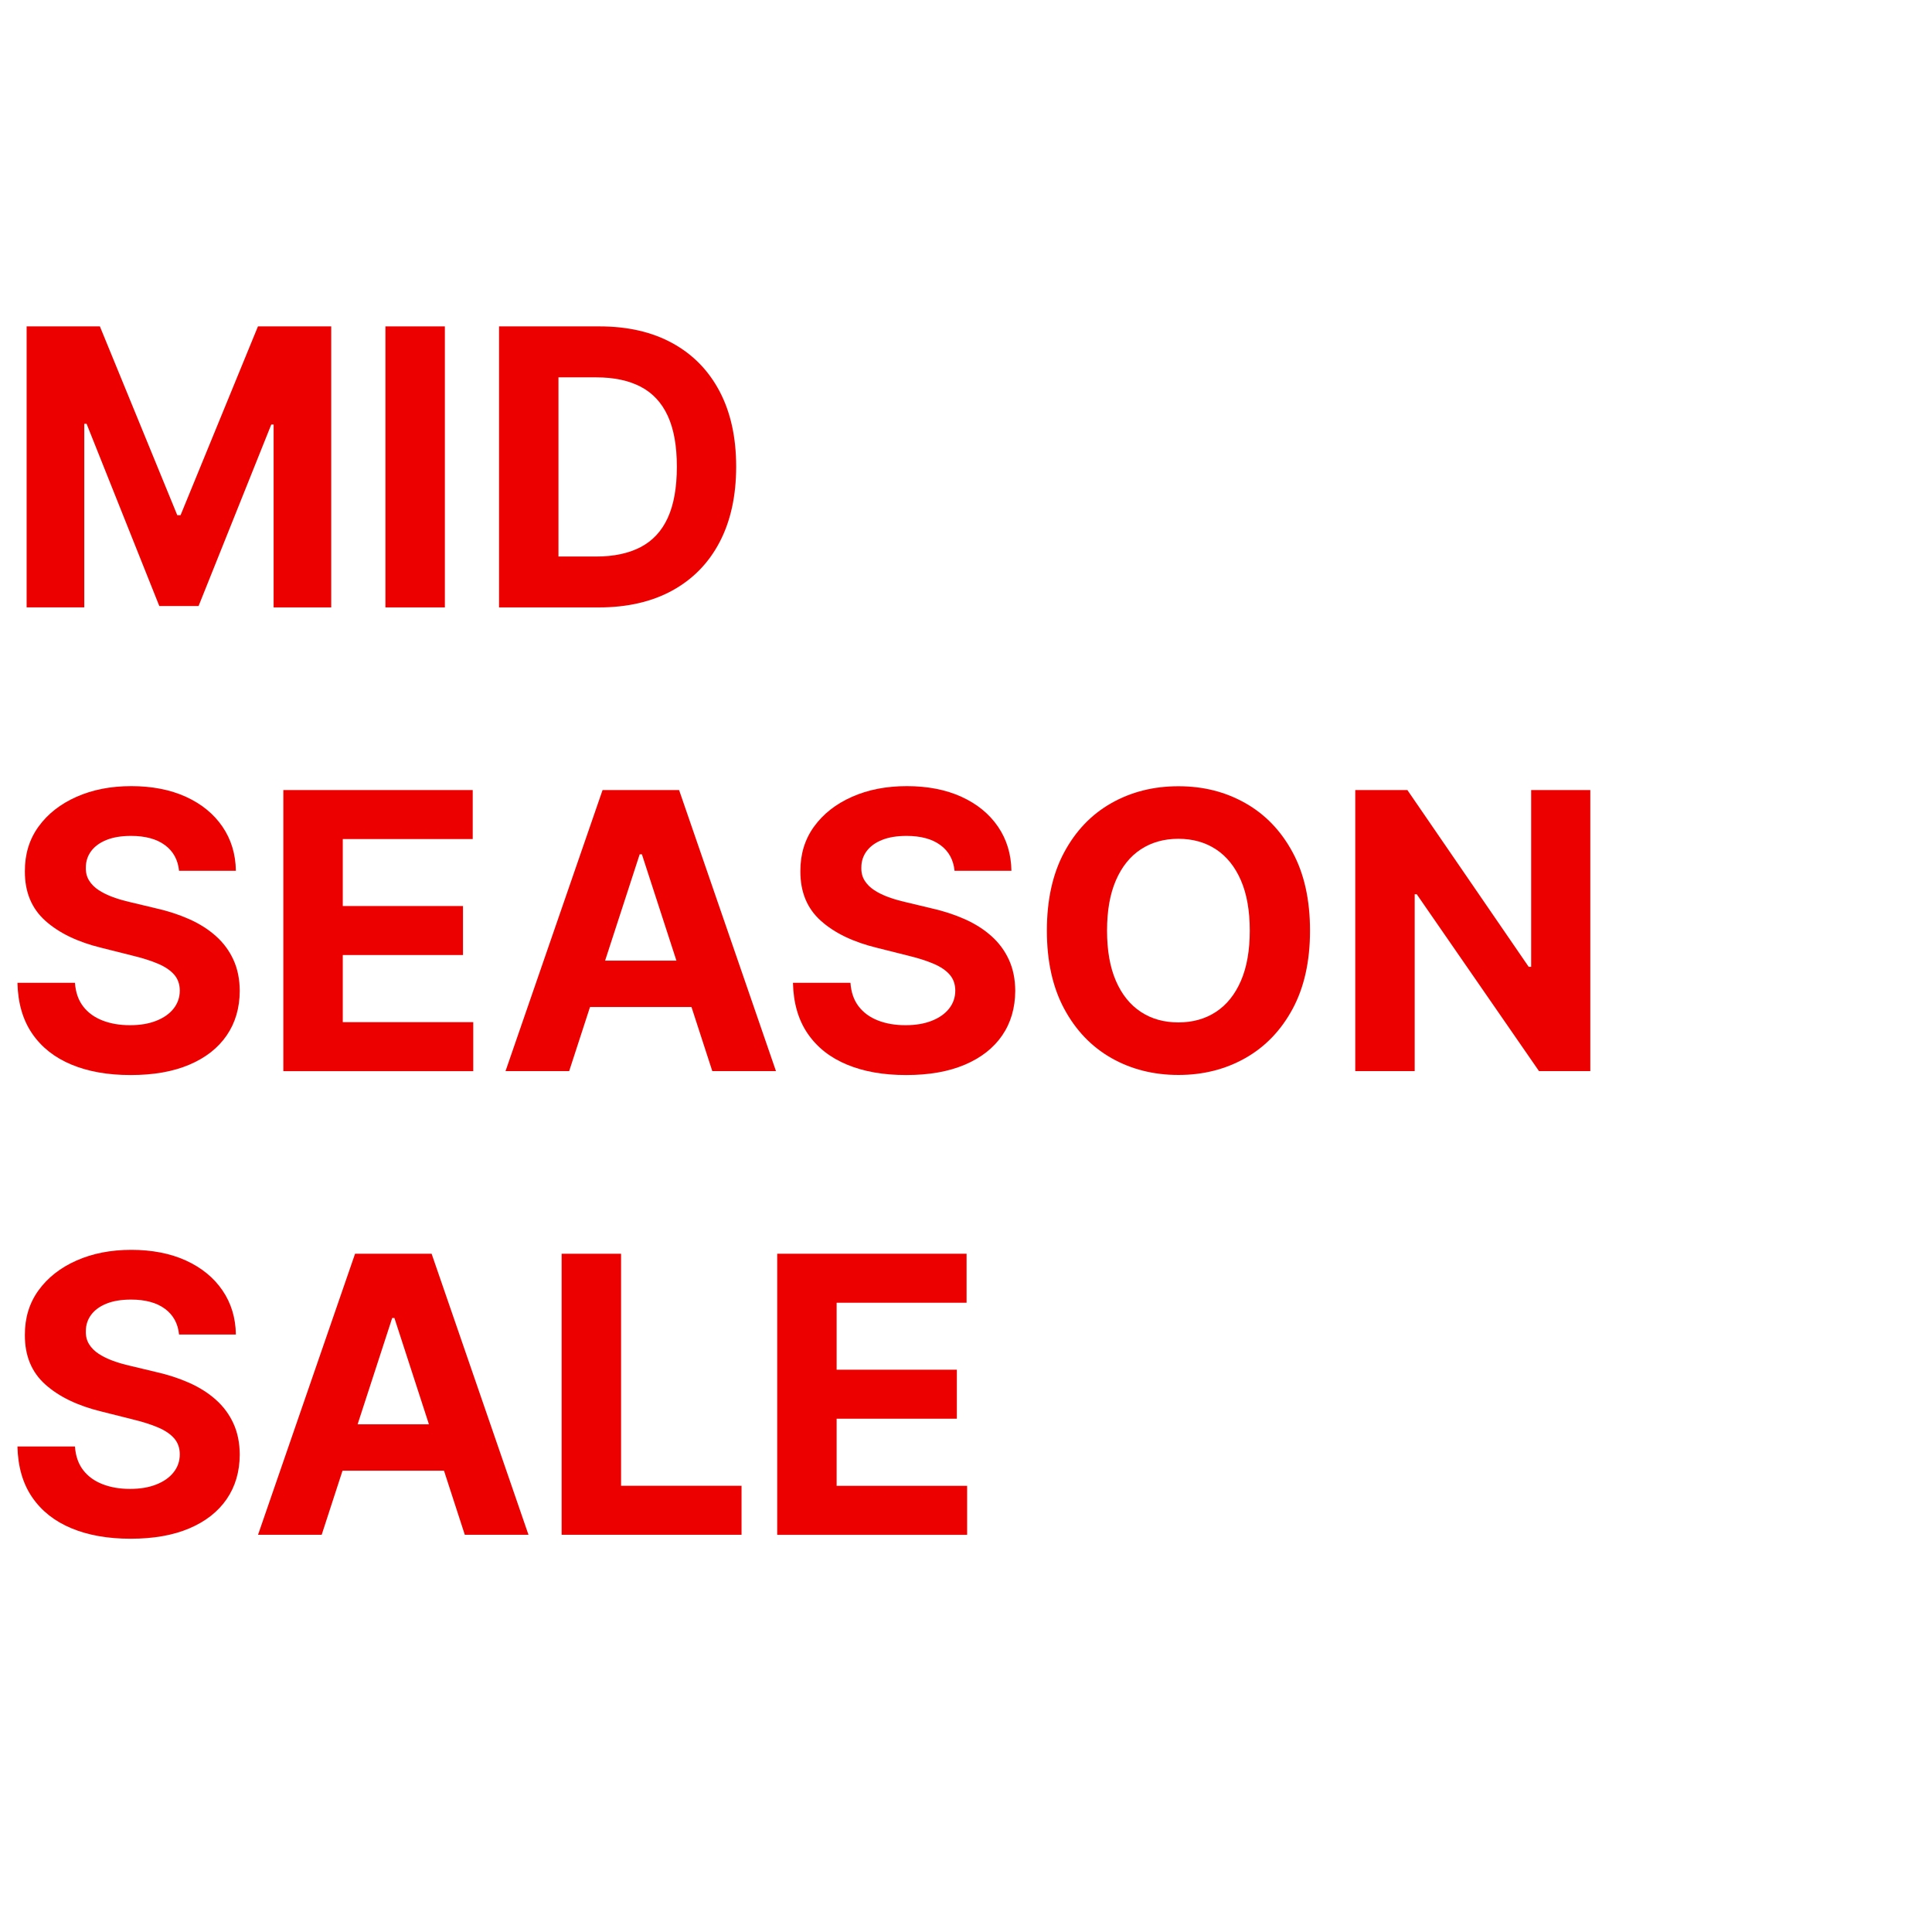 <?xml version="1.0" encoding="UTF-8"?><svg id="Layer_1" xmlns="http://www.w3.org/2000/svg" viewBox="0 0 500 500"><defs><style>.cls-1{fill:#ec0000;}</style></defs><path class="cls-1" d="M6.89,84.47H25.85l20.03,48.86h.85l20.03-48.86h18.96v72.73h-14.91v-47.34h-.6l-18.82,46.98h-10.16l-18.82-47.16h-.6v47.51H6.89V84.47Z"/><path class="cls-1" d="M115.13,84.47v72.73h-15.38V84.47h15.38Z"/><path class="cls-1" d="M154.93,157.2h-25.78V84.47h26c7.31,0,13.61,1.45,18.89,4.35s9.35,7.06,12.2,12.48c2.85,5.42,4.28,11.91,4.28,19.46s-1.43,14.09-4.28,19.53c-2.85,5.45-6.94,9.62-12.25,12.54-5.31,2.91-11.67,4.37-19.05,4.37Zm-10.41-13.17h9.77c4.55,0,8.38-.81,11.49-2.43,3.11-1.62,5.46-4.14,7.03-7.56,1.57-3.42,2.36-7.84,2.36-13.26s-.79-9.77-2.36-13.17-3.91-5.92-7.01-7.53c-3.1-1.61-6.92-2.42-11.47-2.42h-9.8v46.38Z"/><path class="cls-1" d="M46.34,225.39c-.28-2.86-1.5-5.09-3.66-6.68-2.15-1.59-5.08-2.38-8.77-2.38-2.51,0-4.63,.35-6.36,1.05-1.73,.7-3.05,1.66-3.96,2.89-.91,1.23-1.37,2.63-1.37,4.19-.05,1.3,.23,2.44,.83,3.41,.6,.97,1.44,1.81,2.5,2.5,1.07,.7,2.3,1.3,3.69,1.81,1.4,.51,2.89,.94,4.47,1.3l6.53,1.56c3.17,.71,6.08,1.66,8.74,2.84,2.65,1.18,4.95,2.64,6.89,4.37,1.94,1.73,3.45,3.76,4.53,6.11,1.08,2.34,1.63,5.03,1.65,8.06-.02,4.45-1.15,8.3-3.39,11.56-2.24,3.26-5.46,5.78-9.66,7.56-4.2,1.79-9.26,2.68-15.18,2.68s-10.98-.9-15.32-2.7-7.73-4.47-10.16-8.01-3.7-7.92-3.82-13.16h14.88c.17,2.44,.87,4.47,2.11,6.09,1.24,1.62,2.91,2.84,5.01,3.66,2.1,.82,4.47,1.22,7.12,1.22s4.87-.38,6.8-1.14c1.93-.76,3.43-1.81,4.49-3.16s1.6-2.9,1.6-4.65c0-1.63-.48-3.01-1.44-4.12-.96-1.11-2.36-2.06-4.19-2.84-1.83-.78-4.08-1.49-6.73-2.13l-7.92-1.99c-6.13-1.49-10.97-3.82-14.52-7s-5.32-7.45-5.29-12.82c-.02-4.4,1.15-8.25,3.53-11.54s5.65-5.86,9.82-7.71c4.17-1.85,8.9-2.77,14.2-2.77s10.11,.92,14.15,2.77c4.04,1.85,7.18,4.42,9.43,7.71,2.25,3.29,3.41,7.1,3.48,11.43h-14.74Z"/><path class="cls-1" d="M73.33,277.2v-72.73h49.01v12.68h-33.63v17.33h31.11v12.68h-31.11v17.37h33.77v12.68h-49.15Z"/><path class="cls-1" d="M147.31,277.2h-16.48l25.11-72.73h19.81l25.07,72.73h-16.48l-18.22-56.11h-.57l-18.25,56.11Zm-1.03-28.59h38.92v12h-38.92v-12Z"/><path class="cls-1" d="M247.04,225.39c-.28-2.86-1.5-5.09-3.66-6.68-2.15-1.59-5.08-2.38-8.77-2.38-2.51,0-4.63,.35-6.36,1.05-1.73,.7-3.05,1.66-3.96,2.89-.91,1.23-1.37,2.63-1.37,4.19-.05,1.3,.23,2.44,.83,3.41s1.44,1.81,2.5,2.5c1.06,.7,2.29,1.3,3.69,1.81,1.4,.51,2.89,.94,4.47,1.3l6.53,1.56c3.17,.71,6.08,1.66,8.74,2.84,2.65,1.18,4.95,2.64,6.89,4.37,1.94,1.73,3.45,3.76,4.53,6.11,1.08,2.34,1.63,5.03,1.65,8.06-.03,4.45-1.15,8.3-3.39,11.56-2.24,3.26-5.46,5.78-9.66,7.56-4.2,1.79-9.26,2.68-15.18,2.68s-10.98-.9-15.32-2.7c-4.35-1.8-7.73-4.47-10.16-8.01-2.43-3.54-3.7-7.92-3.82-13.16h14.88c.17,2.44,.87,4.47,2.11,6.09,1.24,1.62,2.91,2.84,5.01,3.66,2.09,.82,4.47,1.22,7.12,1.22s4.87-.38,6.8-1.14,3.43-1.81,4.49-3.16,1.6-2.9,1.6-4.65c0-1.63-.48-3.01-1.44-4.12-.96-1.11-2.36-2.06-4.19-2.84-1.83-.78-4.08-1.49-6.73-2.13l-7.92-1.99c-6.13-1.49-10.97-3.82-14.52-7s-5.31-7.45-5.29-12.82c-.02-4.4,1.15-8.25,3.53-11.54s5.65-5.86,9.82-7.71c4.17-1.85,8.9-2.77,14.21-2.77s10.12,.92,14.15,2.77c4.04,1.85,7.18,4.42,9.43,7.71,2.25,3.29,3.41,7.1,3.48,11.43h-14.74Z"/><path class="cls-1" d="M339.03,240.84c0,7.93-1.5,14.68-4.49,20.24-2.99,5.56-7.07,9.81-12.21,12.73-5.15,2.92-10.93,4.39-17.35,4.39s-12.26-1.47-17.4-4.4c-5.14-2.94-9.2-7.19-12.18-12.75-2.98-5.56-4.47-12.3-4.47-20.21s1.49-14.68,4.47-20.24c2.98-5.56,7.04-9.81,12.18-12.73,5.14-2.92,10.94-4.39,17.4-4.39s12.2,1.46,17.35,4.39c5.15,2.92,9.22,7.17,12.21,12.73,3,5.56,4.49,12.31,4.49,20.24Zm-15.59,0c0-5.14-.76-9.47-2.29-13-1.53-3.53-3.68-6.2-6.45-8.03-2.77-1.82-6.01-2.73-9.73-2.73s-6.96,.91-9.73,2.73c-2.77,1.82-4.92,4.5-6.45,8.03-1.53,3.53-2.29,7.86-2.29,13s.76,9.47,2.29,13c1.53,3.53,3.68,6.2,6.45,8.03s6.01,2.73,9.73,2.73,6.96-.91,9.73-2.73,4.92-4.5,6.45-8.03c1.53-3.53,2.29-7.86,2.29-13Z"/><path class="cls-1" d="M411.57,204.47v72.73h-13.28l-31.64-45.77h-.53v45.77h-15.38v-72.73h13.49l31.39,45.74h.64v-45.74h15.3Z"/><path class="cls-1" d="M46.34,345.39c-.28-2.86-1.5-5.09-3.66-6.68-2.15-1.59-5.08-2.38-8.77-2.38-2.51,0-4.63,.35-6.36,1.05-1.73,.7-3.05,1.66-3.96,2.89-.91,1.23-1.37,2.63-1.37,4.19-.05,1.3,.23,2.44,.83,3.41,.6,.97,1.44,1.81,2.5,2.5,1.07,.7,2.3,1.3,3.69,1.81,1.4,.51,2.89,.94,4.47,1.3l6.53,1.56c3.17,.71,6.08,1.66,8.74,2.84,2.65,1.18,4.95,2.64,6.89,4.37,1.94,1.73,3.45,3.76,4.53,6.11,1.08,2.34,1.63,5.03,1.65,8.06-.02,4.45-1.15,8.3-3.39,11.56-2.24,3.25-5.46,5.78-9.66,7.56-4.2,1.79-9.26,2.68-15.18,2.68s-10.98-.9-15.32-2.7-7.73-4.47-10.16-8.01-3.7-7.92-3.82-13.16h14.88c.17,2.44,.87,4.47,2.11,6.09,1.24,1.62,2.91,2.84,5.01,3.66,2.1,.82,4.47,1.23,7.12,1.23s4.87-.38,6.8-1.14c1.93-.76,3.43-1.81,4.49-3.16,1.07-1.35,1.6-2.9,1.6-4.65,0-1.63-.48-3.01-1.44-4.12-.96-1.11-2.36-2.06-4.19-2.84-1.83-.78-4.08-1.49-6.73-2.13l-7.92-1.99c-6.13-1.49-10.97-3.82-14.52-7-3.55-3.17-5.32-7.45-5.29-12.82-.02-4.4,1.15-8.25,3.53-11.54,2.38-3.29,5.65-5.86,9.82-7.71,4.17-1.85,8.9-2.77,14.2-2.77s10.11,.92,14.15,2.77c4.04,1.85,7.18,4.42,9.43,7.71,2.25,3.29,3.41,7.1,3.48,11.43h-14.74Z"/><path class="cls-1" d="M83.26,397.2h-16.48l25.11-72.73h19.81l25.07,72.73h-16.48l-18.22-56.11h-.57l-18.25,56.11Zm-1.03-28.59h38.92v12h-38.92v-12Z"/><path class="cls-1" d="M145.35,397.2v-72.73h15.38v60.05h31.18v12.68h-46.55Z"/><path class="cls-1" d="M201.14,397.2v-72.73h49.01v12.68h-33.63v17.33h31.11v12.68h-31.11v17.37h33.77v12.68h-49.15Z"/></svg>